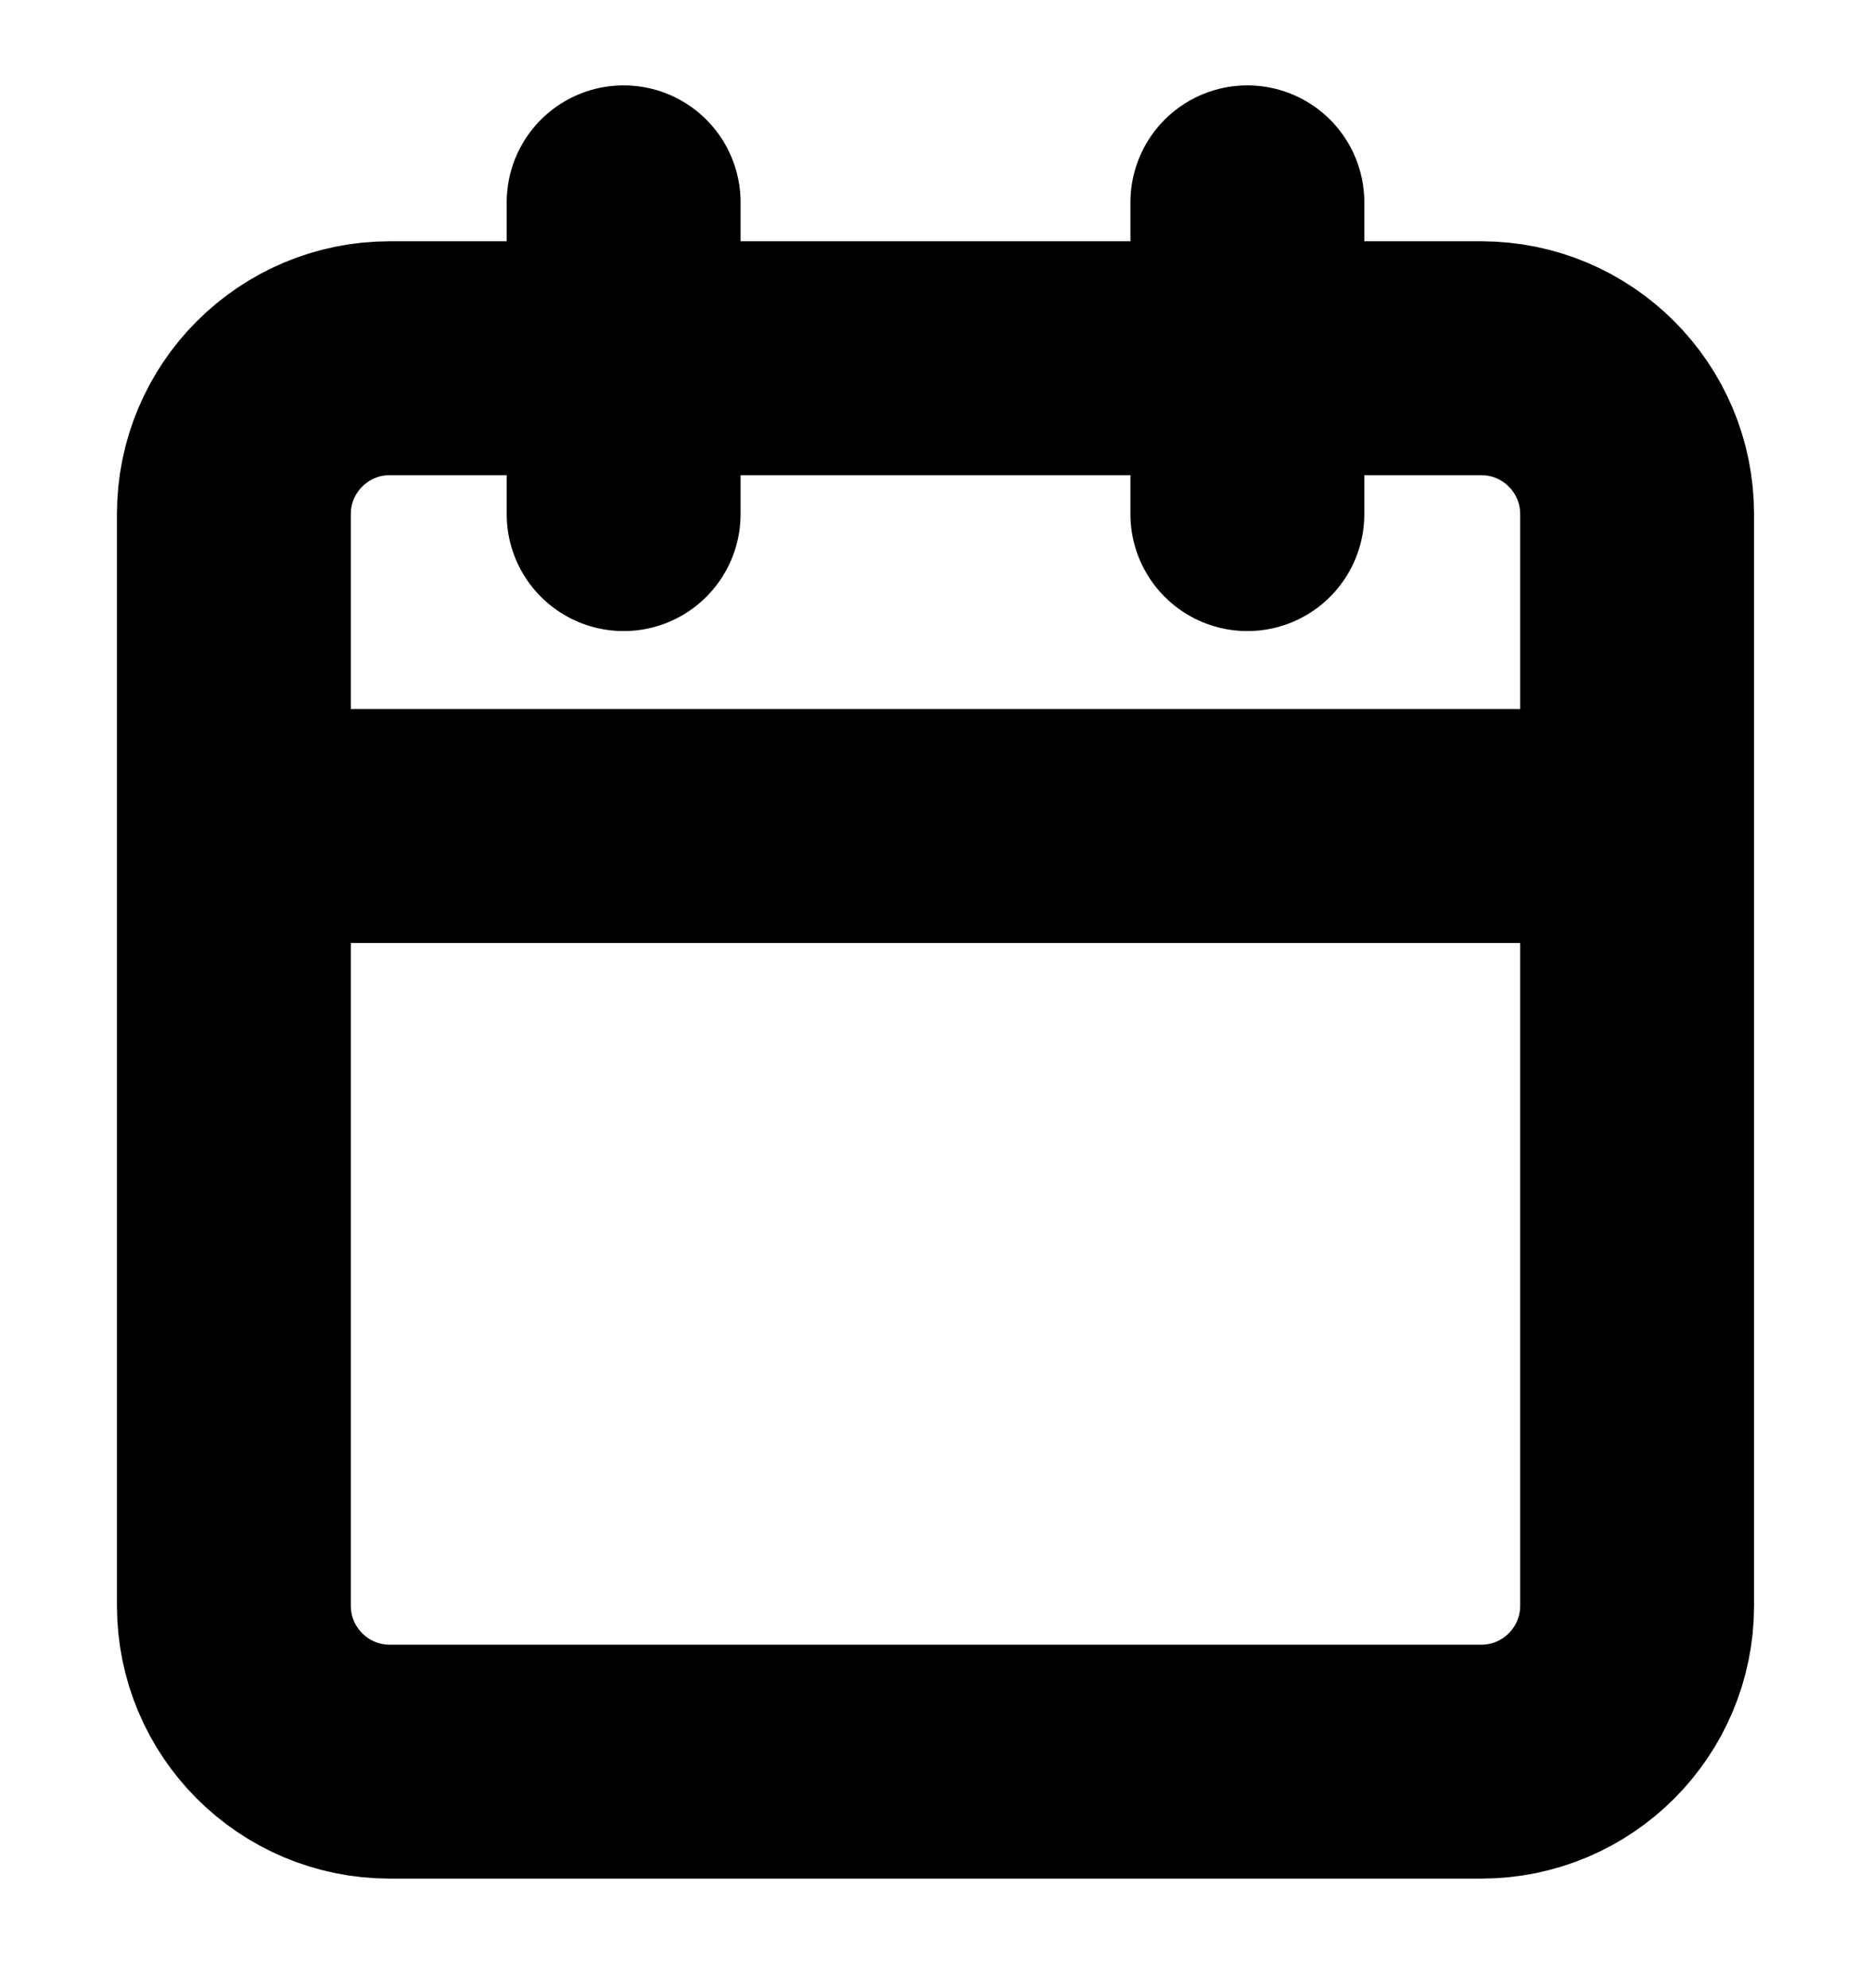 <svg xmlns="http://www.w3.org/2000/svg" width="16" height="17" fill="none" viewBox="0 0 16 17"><g stroke="#000" stroke-linecap="round" stroke-linejoin="round" stroke-width="2" clip-path="url(#a)"><path d="M12.667 3.063H3.333C2.597 3.063 2 3.66 2 4.396v9.333c0 .737.597 1.334 1.333 1.334h9.334c.736 0 1.333-.597 1.333-1.334V4.396c0-.736-.597-1.333-1.333-1.333M2 7.063h12M10.667 1.73v2.666M5.333 1.73v2.666"/></g><defs><clipPath id="a"><path fill="#fff" d="M0 .396h16v16H0z"/></clipPath></defs></svg>